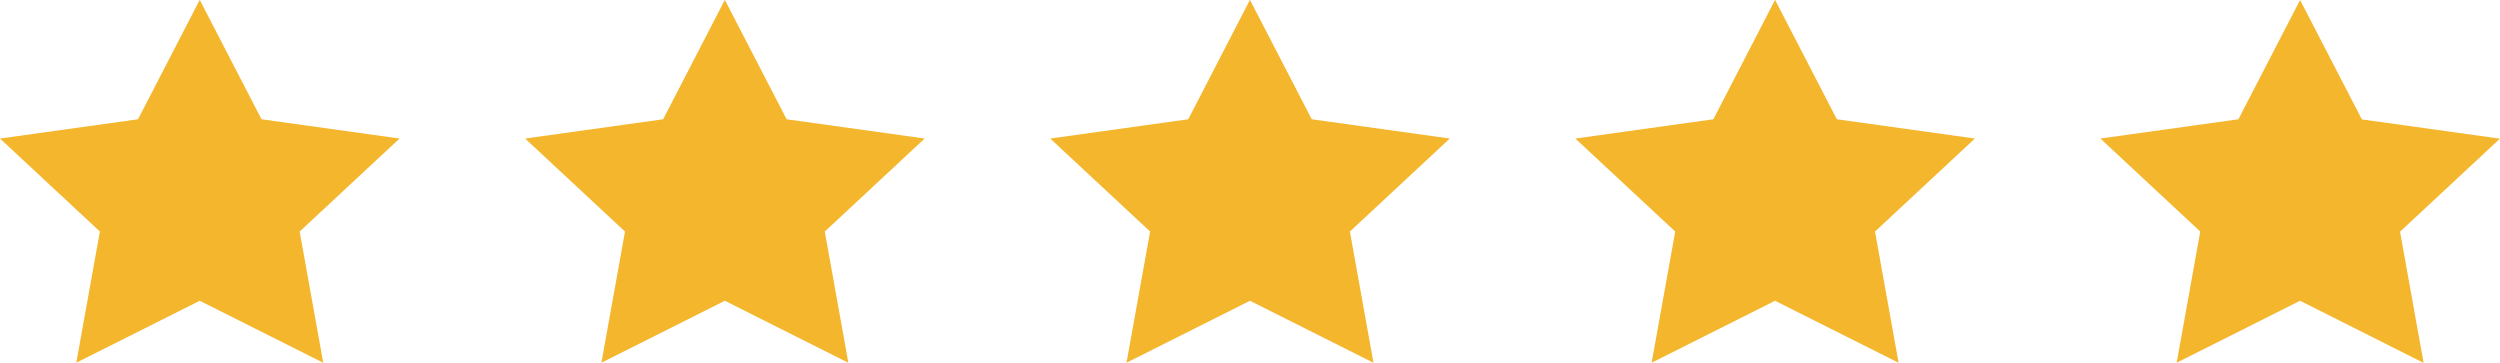 <svg xmlns="http://www.w3.org/2000/svg" width="90.828" height="13.18" viewBox="0 0 90.828 13.18"><path d="M7.256 10.927l-4.484 2.251.857-4.766L0 5.033l5.015-.7L7.256-.005l2.245 4.338 5.015.7-3.629 3.379.857 4.768zm19.078 0l-4.484 2.251.857-4.766-3.629-3.379 5.015-.7 2.241-4.338 2.245 4.338 5.015.7-3.629 3.379.857 4.768zm19.078 0l-4.484 2.251.857-4.766-3.629-3.379 5.015-.7 2.241-4.338 2.245 4.338 5.015.7-3.629 3.379.857 4.768zm19.078 0l-4.484 2.251.857-4.766-3.629-3.379 5.015-.7L64.49-.005l2.245 4.338 5.015.7-3.629 3.379.857 4.768zm19.075 0l-4.484 2.251.857-4.766-3.629-3.379 5.015-.7L83.565 0l2.245 4.338 5.015.7-3.629 3.379.857 4.768z" fill="#f4b62c"/></svg>